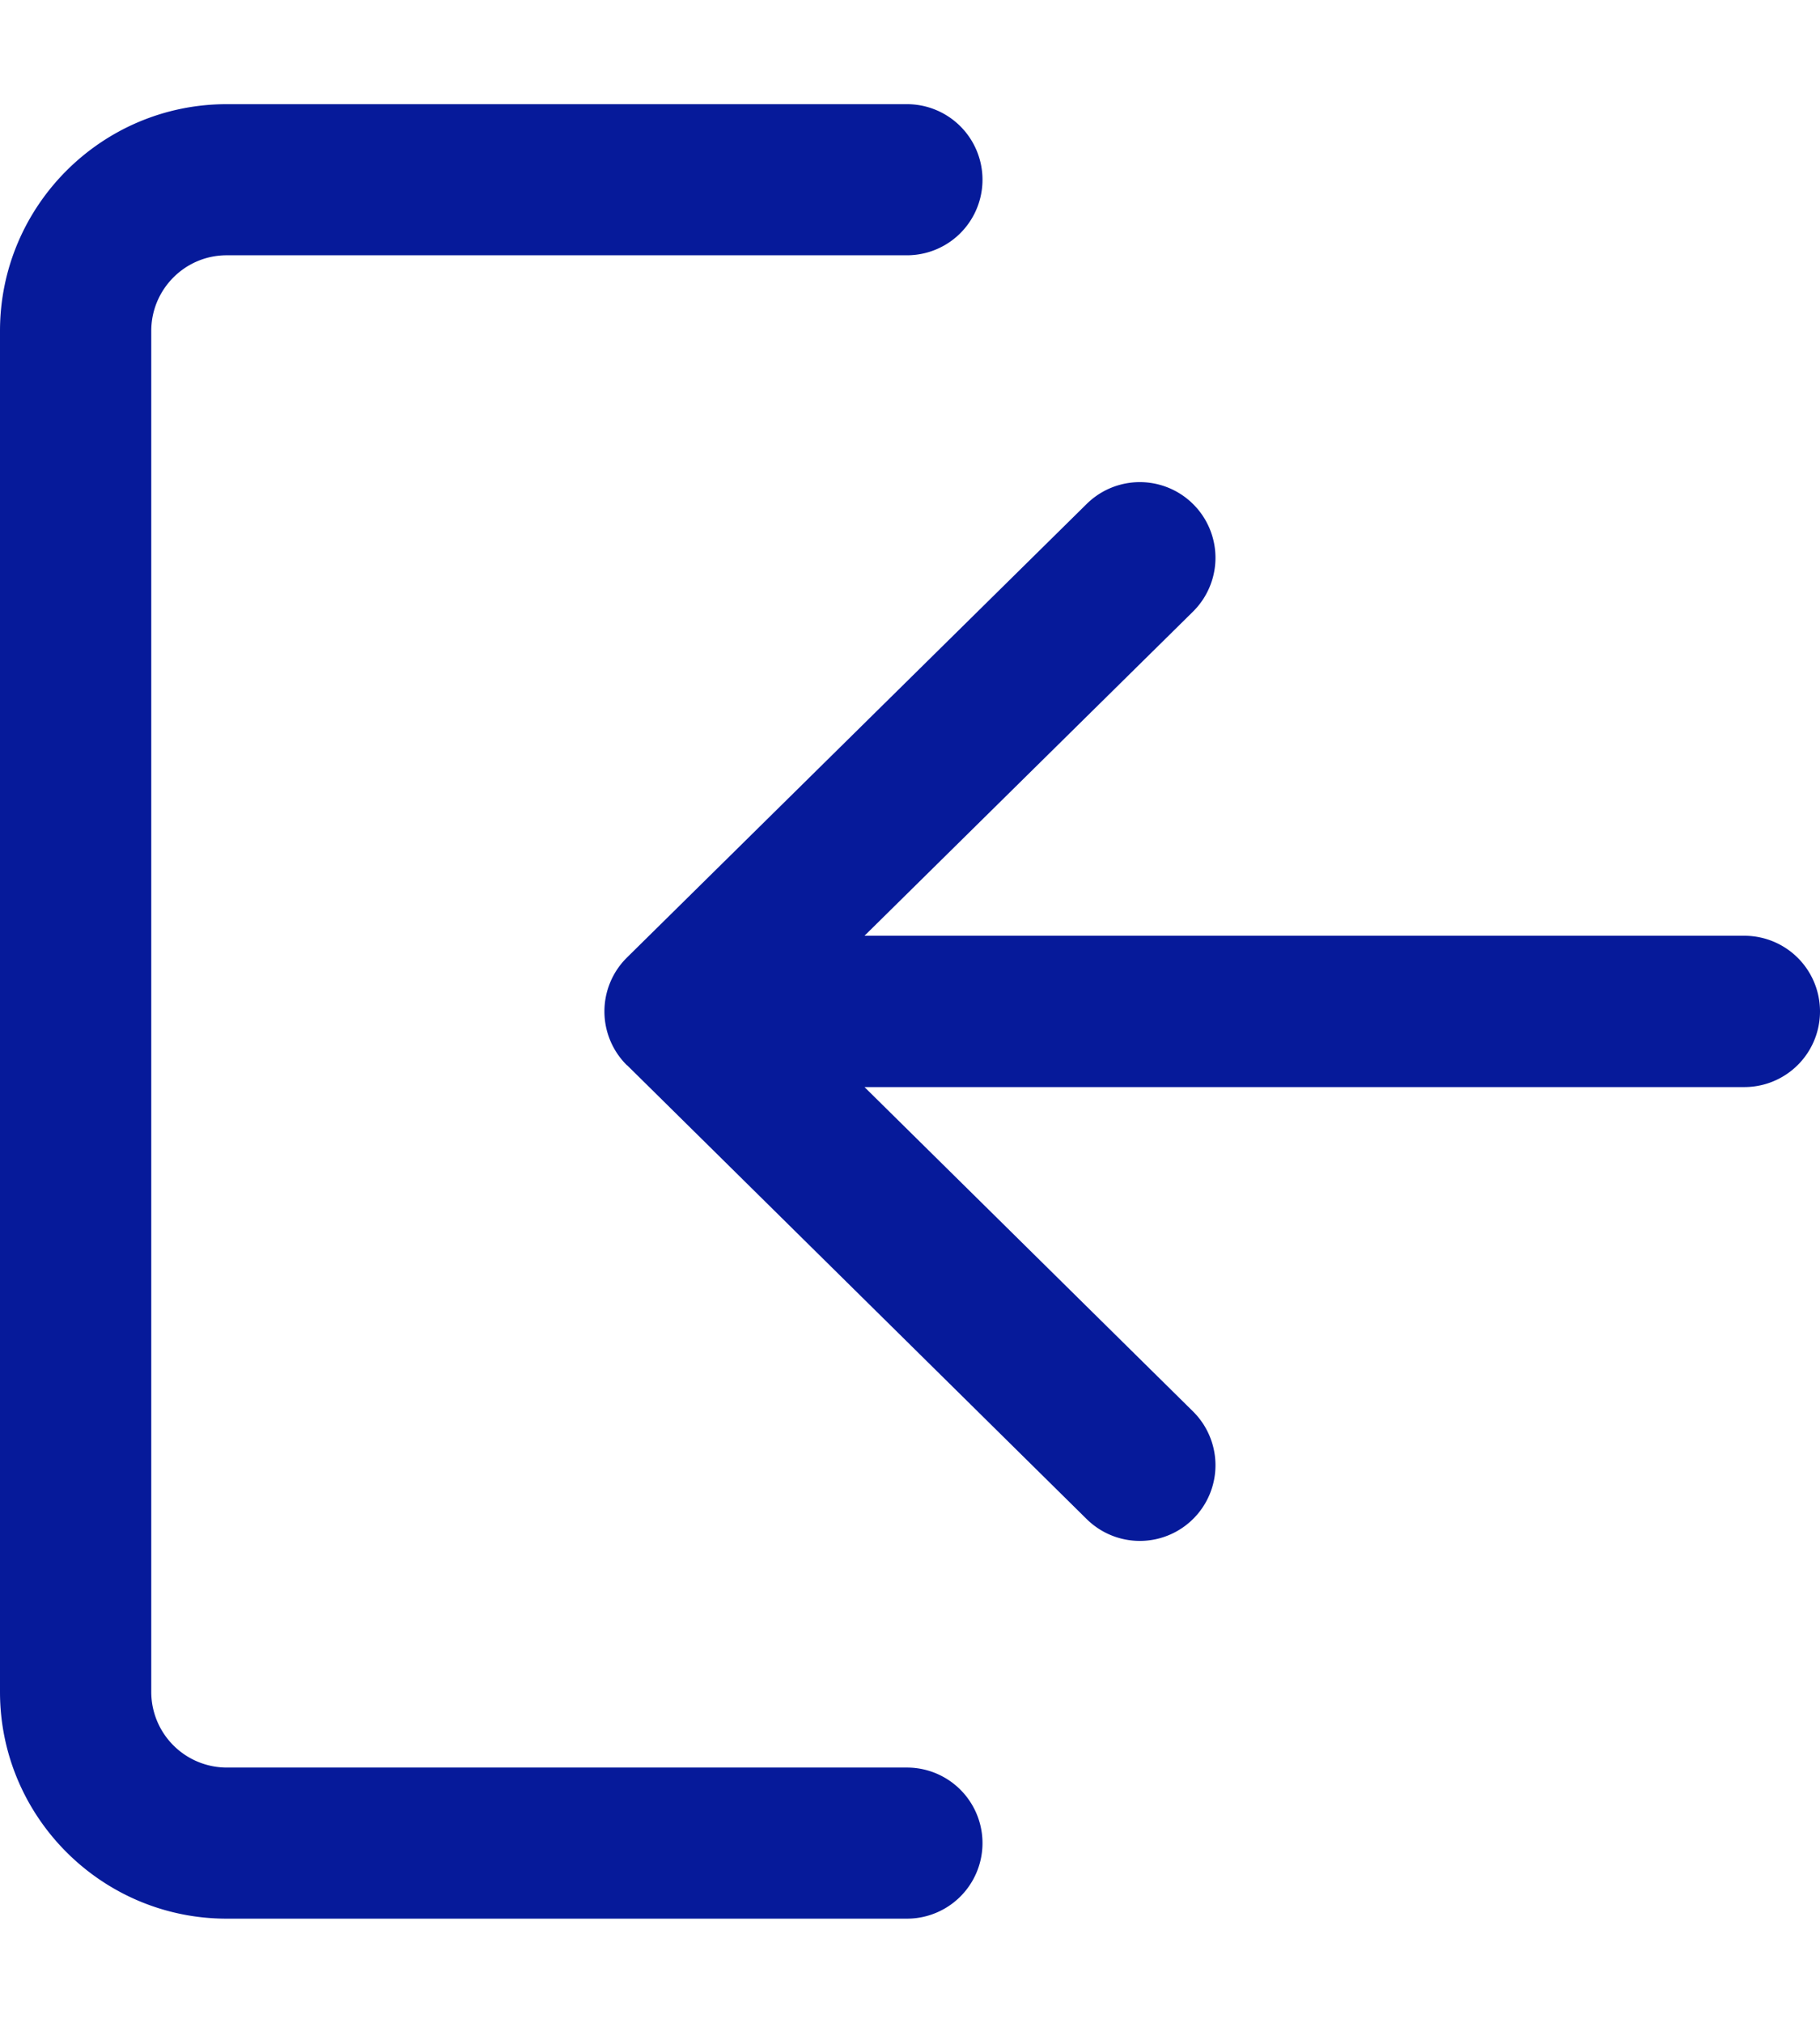 <svg width="9" height="10" viewBox="0 0 9 10" fill="none" xmlns="http://www.w3.org/2000/svg"><g clip-path="url(#a)" fill="#061A9A"><path d="M4.485 8.738H1.121a.374.374 0 0 1-.373-.374V1.636c0-.206.167-.374.373-.374h3.364a.373.373 0 1 0 0-.747H1.121C.503.515 0 1.018 0 1.636v6.728c0 .618.503 1.121 1.121 1.121h3.364a.373.373 0 1 0 0-.747"/><path d="M3.101 5.266 5.374 7.51a.374.374 0 1 0 .525-.533L4.275 5.374h4.351a.373.373 0 1 0 0-.748H4.275l1.624-1.602a.374.374 0 1 0-.525-.533L3.1 4.734a.374.374 0 0 0 0 .532"/></g><defs><clipPath id="a"><path fill="#061A9A" d="M0 .5h9v9H0z"/></clipPath></defs></svg>